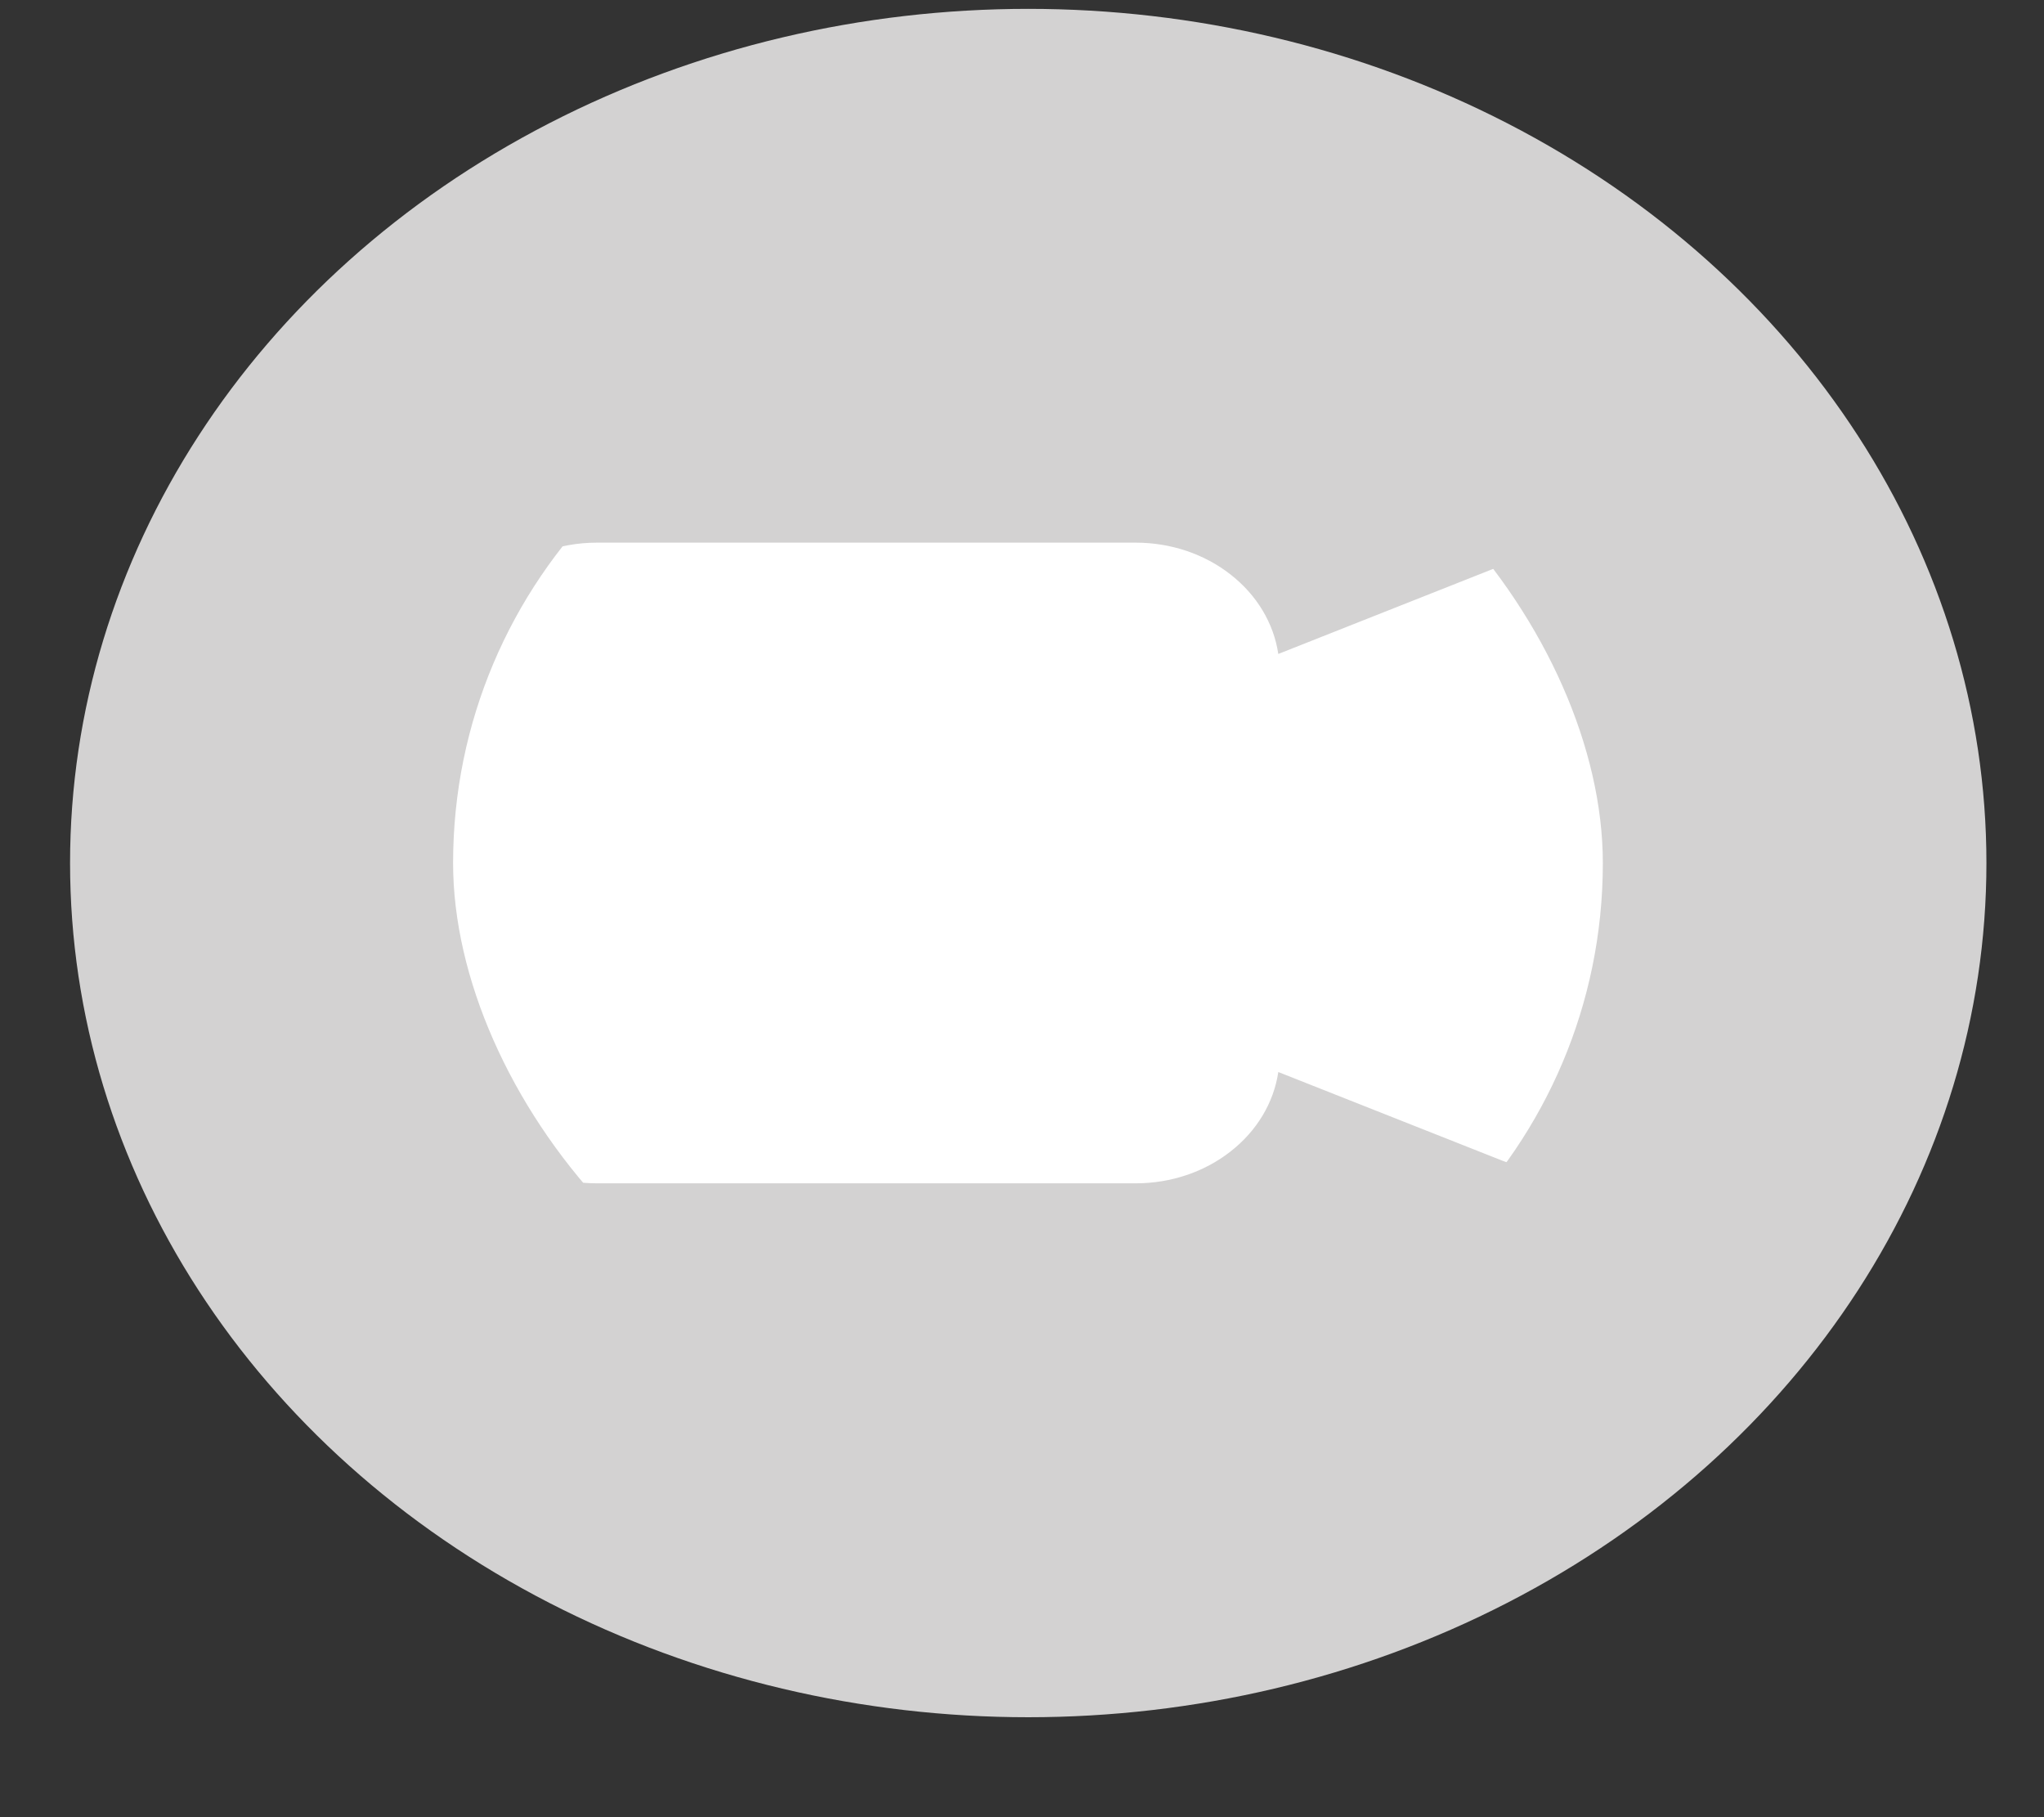 <svg width="18" height="16" viewBox="0 0 18 16" fill="none" xmlns="http://www.w3.org/2000/svg">
<rect x="0" y="0" width="18" height="16" fill="#333333" stroke="none"/>
<ellipse cx="9.055" cy="7.599" rx="8.438" ry="7.521" fill="#D3D2D2"/>
<g clip-path="url(#clip0_1059_867)">
<path fill-rule="evenodd" clip-rule="evenodd" d="M3.99 5.906C3.99 5.607 4.124 5.32 4.361 5.109C4.598 4.897 4.92 4.778 5.256 4.778H10.002C10.309 4.778 10.605 4.877 10.836 5.058C11.067 5.238 11.217 5.487 11.257 5.758L13.225 4.979C13.321 4.941 13.427 4.924 13.532 4.932C13.637 4.939 13.738 4.97 13.827 5.021C13.915 5.072 13.988 5.142 14.038 5.225C14.089 5.307 14.115 5.4 14.115 5.494V9.703C14.115 9.797 14.089 9.89 14.038 9.972C13.988 10.055 13.915 10.125 13.827 10.176C13.739 10.227 13.637 10.258 13.532 10.265C13.427 10.273 13.322 10.257 13.226 10.218L11.257 9.439C11.217 9.71 11.067 9.959 10.836 10.139C10.605 10.32 10.309 10.419 10.002 10.419H5.256C4.92 10.419 4.598 10.3 4.361 10.089C4.124 9.877 3.99 9.59 3.99 9.291V5.906Z" fill="white"/>
</g>
<defs>
<clipPath id="clip0_1059_867">
<rect x="3.99" y="3.086" width="10.125" height="9.026" rx="4.513" fill="white"/>
</clipPath>
</defs>
</svg>
